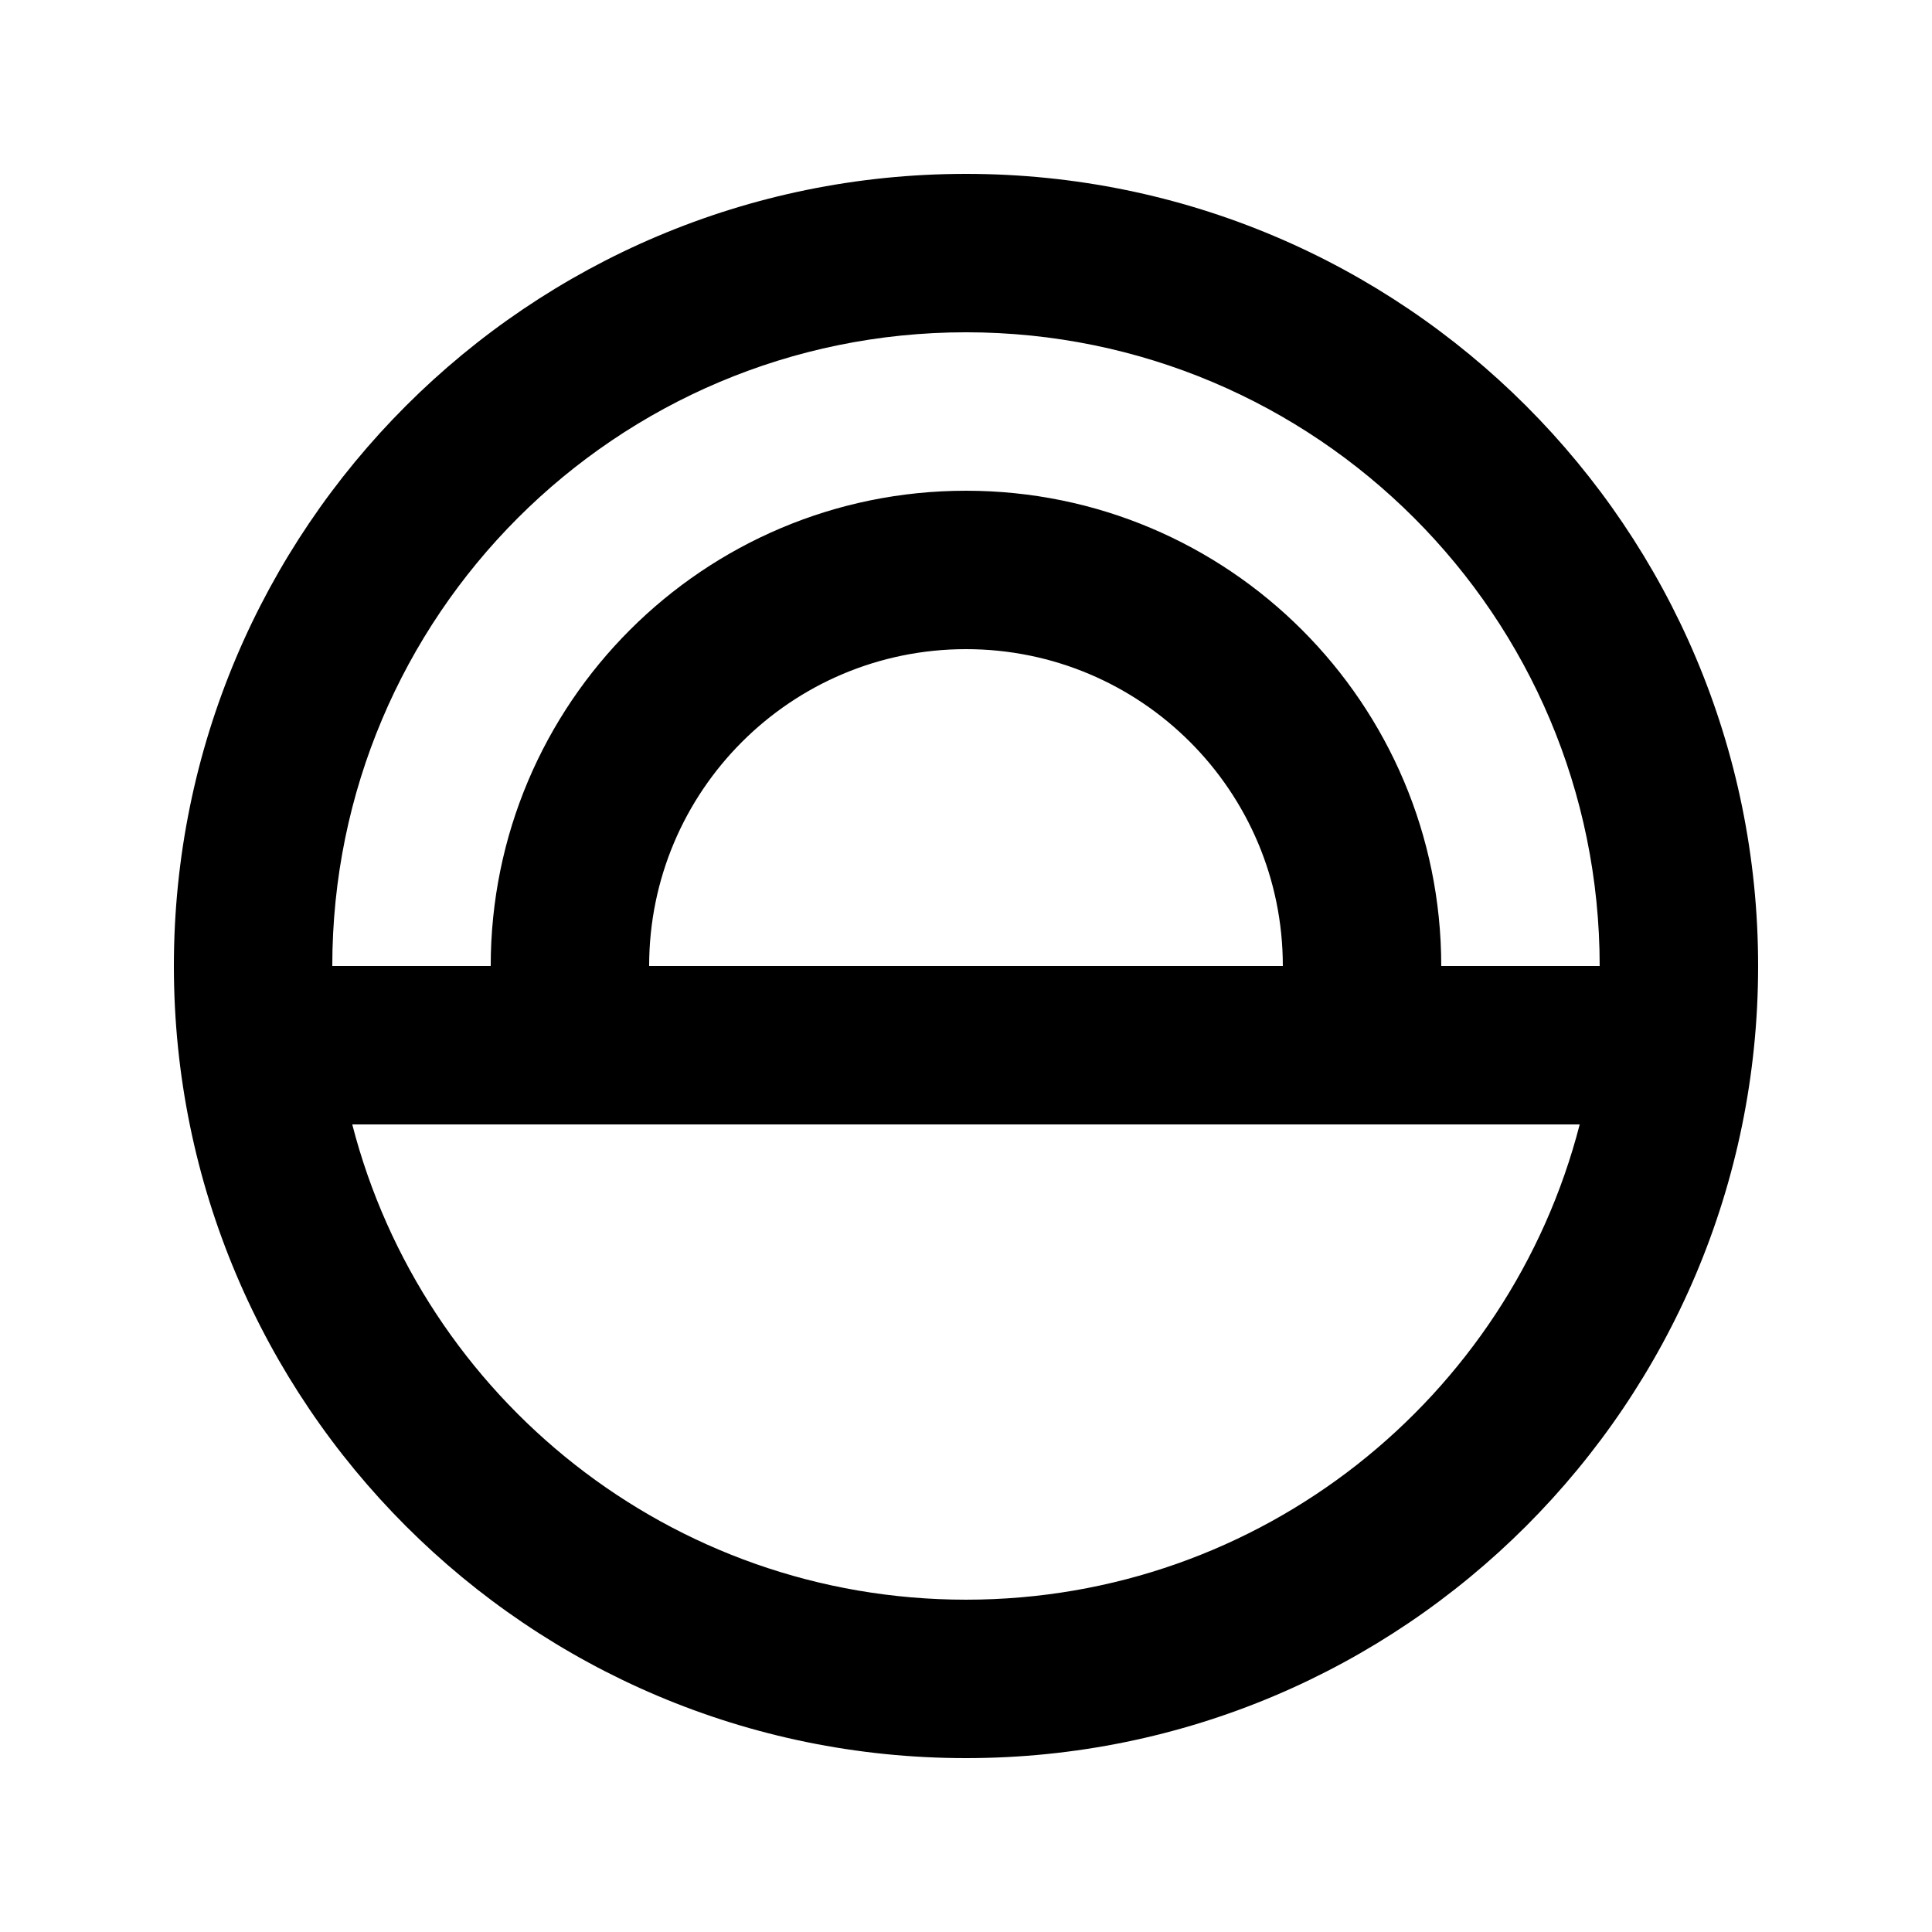 <?xml version="1.0" encoding="UTF-8"?>
<!-- Uploaded to: ICON Repo, www.svgrepo.com, Generator: ICON Repo Mixer Tools -->
<svg fill="#000000" width="800px" height="800px" version="1.1" viewBox="144 144 512 512" xmlns="http://www.w3.org/2000/svg">
 <path d="m400 609.92c115.93 0 209.92-93.984 209.92-209.92 0-115.94-93.984-209.92-209.92-209.92-115.94 0-209.92 93.984-209.92 209.92 0 115.93 93.984 209.92 209.92 209.92zm167.93-209.92h-41.984c0-69.562-56.391-125.95-125.95-125.95-69.562 0-125.95 56.391-125.95 125.95h-41.984c0-92.75 75.188-167.94 167.94-167.94 92.746 0 167.93 75.188 167.93 167.94zm-330.58 41.984h325.29c-18.641 72.43-84.395 125.95-162.64 125.95-78.254 0-144-53.52-162.65-125.95zm78.68-41.984c0-46.375 37.594-83.969 83.969-83.969 46.371 0 83.965 37.594 83.965 83.969z" fill-rule="evenodd"/>
</svg>